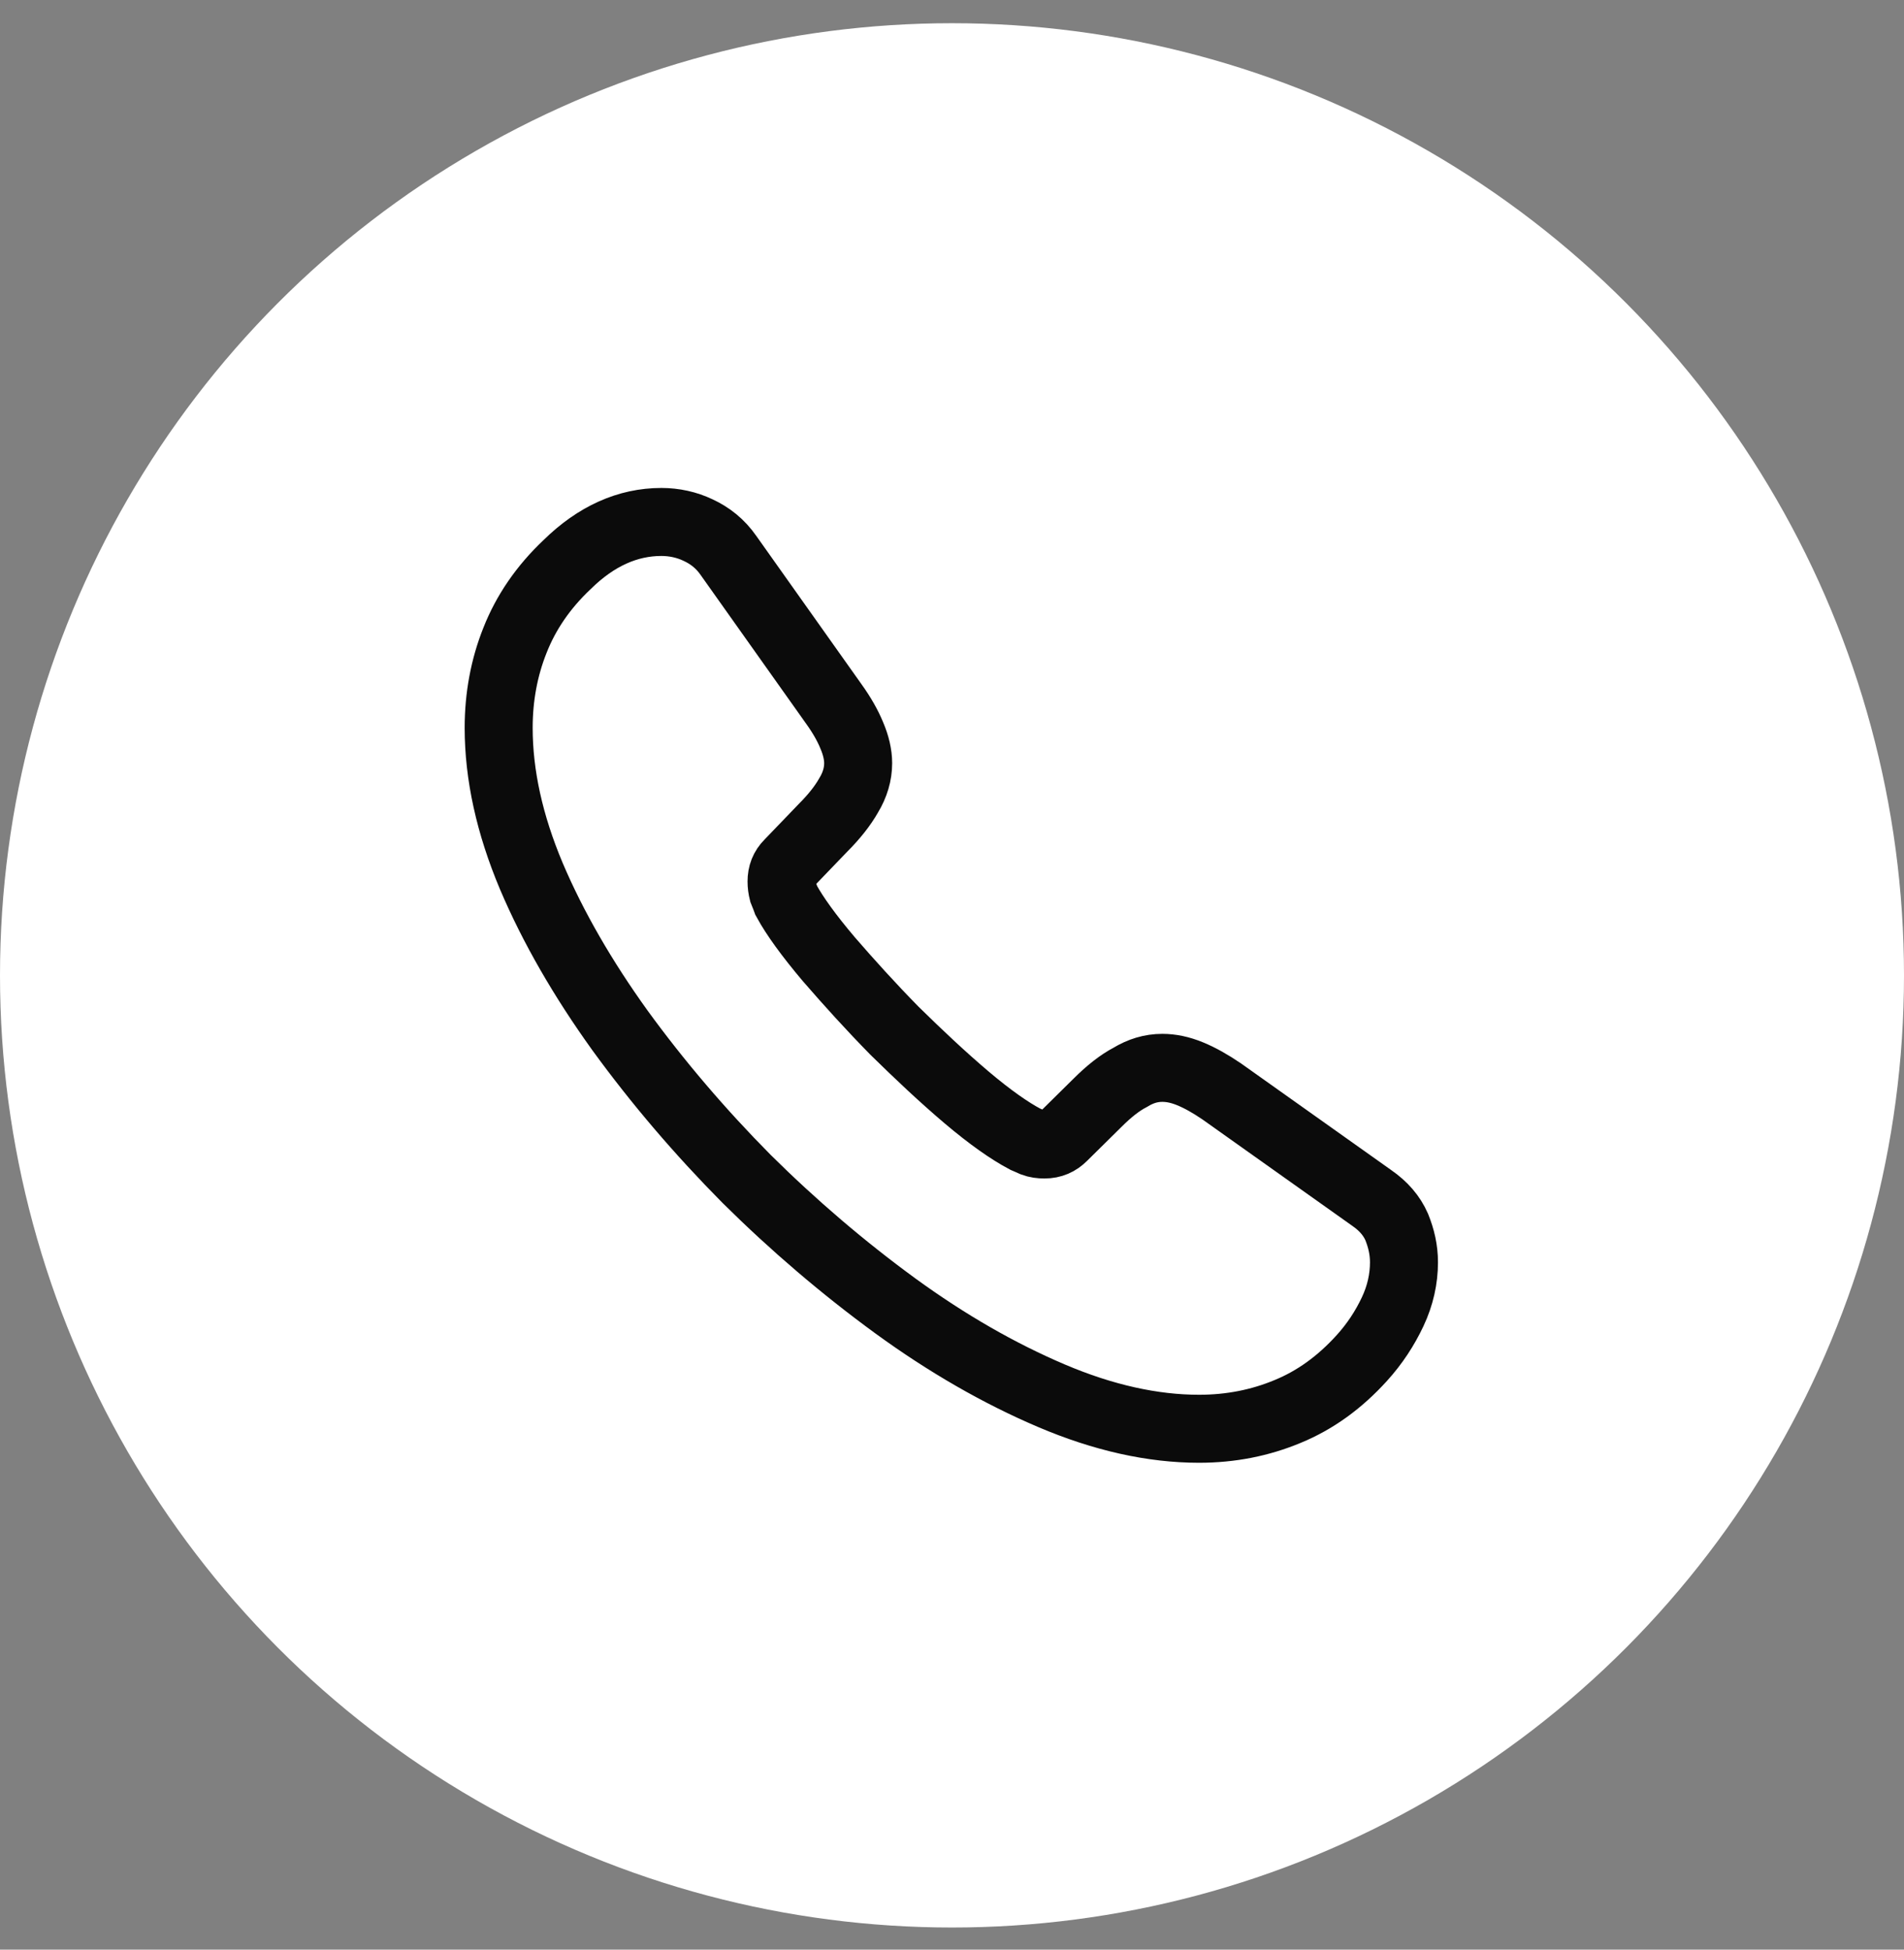 <svg width="42" height="43" viewBox="0 0 42 43" fill="none" xmlns="http://www.w3.org/2000/svg">
<rect x="0" y="0" width="42" height="43" fill="#808080" stroke="none"/>
<circle cx="21" cy="21.512" r="21" fill="white"/>
<circle cx="21" cy="21.512" r="15.5" fill="white"/>
<path d="M30.97 27.842C30.97 28.202 30.89 28.572 30.72 28.932C30.55 29.292 30.33 29.632 30.04 29.952C29.55 30.492 29.01 30.882 28.4 31.132C27.8 31.382 27.15 31.512 26.45 31.512C25.43 31.512 24.34 31.272 23.19 30.782C22.04 30.292 20.89 29.632 19.75 28.802C18.6 27.962 17.51 27.032 16.47 26.002C15.44 24.962 14.51 23.872 13.68 22.732C12.86 21.592 12.2 20.452 11.72 19.322C11.24 18.182 11 17.092 11 16.052C11 15.372 11.12 14.722 11.36 14.122C11.6 13.512 11.98 12.952 12.51 12.452C13.15 11.822 13.85 11.512 14.59 11.512C14.87 11.512 15.15 11.572 15.4 11.692C15.66 11.812 15.89 11.992 16.07 12.252L18.39 15.522C18.57 15.772 18.7 16.002 18.79 16.222C18.88 16.432 18.93 16.642 18.93 16.832C18.93 17.072 18.86 17.312 18.72 17.542C18.59 17.772 18.4 18.012 18.16 18.252L17.4 19.042C17.29 19.152 17.24 19.282 17.24 19.442C17.24 19.522 17.25 19.592 17.27 19.672C17.3 19.752 17.33 19.812 17.35 19.872C17.53 20.202 17.84 20.632 18.28 21.152C18.73 21.672 19.21 22.202 19.73 22.732C20.27 23.262 20.79 23.752 21.32 24.202C21.84 24.642 22.27 24.942 22.61 25.122C22.66 25.142 22.72 25.172 22.79 25.202C22.87 25.232 22.95 25.242 23.04 25.242C23.21 25.242 23.34 25.182 23.45 25.072L24.21 24.322C24.46 24.072 24.7 23.882 24.93 23.762C25.16 23.622 25.39 23.552 25.64 23.552C25.83 23.552 26.03 23.592 26.25 23.682C26.47 23.772 26.7 23.902 26.95 24.072L30.26 26.422C30.52 26.602 30.7 26.812 30.81 27.062C30.91 27.312 30.97 27.562 30.97 27.842Z" stroke="#0B0B0B" stroke-width="1.5" stroke-miterlimit="10"/>
</svg>
